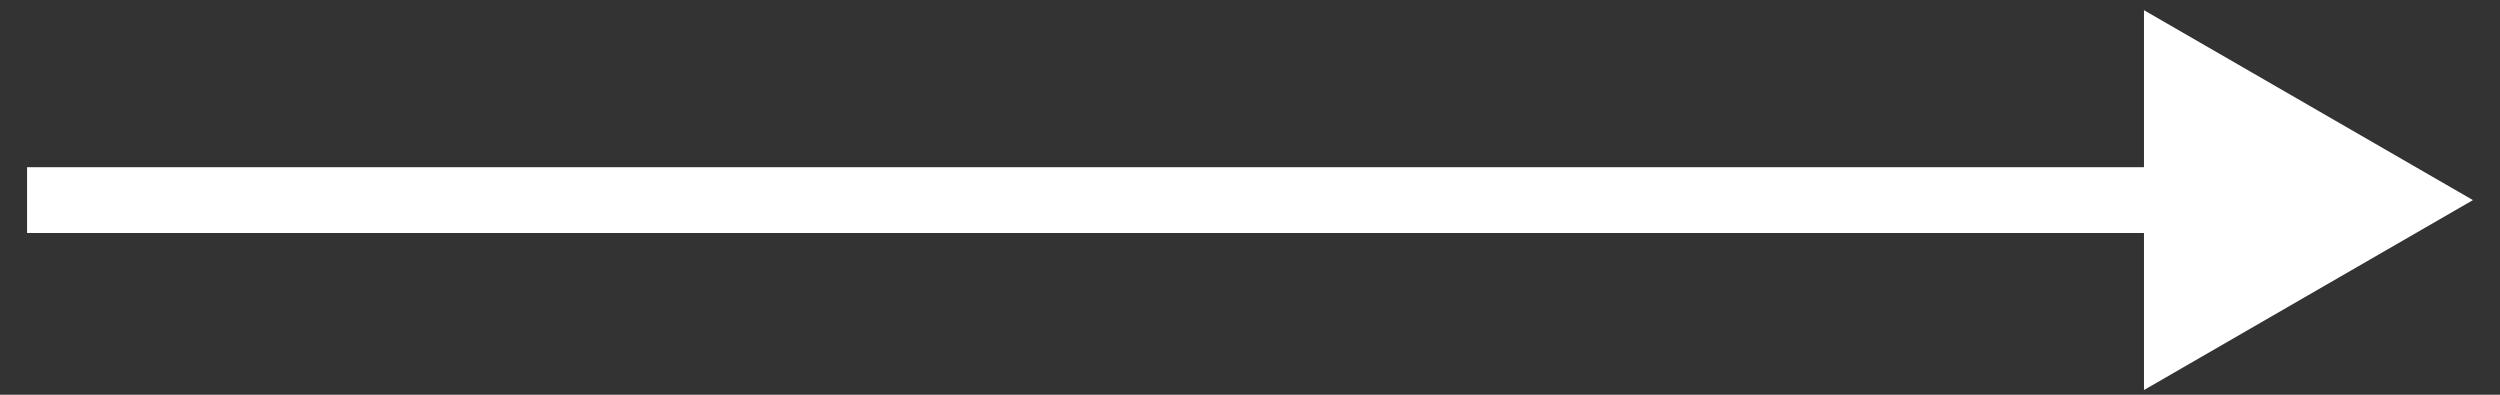 <svg width="76" height="12" viewBox="0 0 76 12" fill="none" xmlns="http://www.w3.org/2000/svg">
<rect x="0" y="0" width="76" height="12" fill="#333333" stroke="none"/>
<path id="Arrow 1" d="M75.177 6.083L65.177 0.31V11.857L75.177 6.083ZM0.823 7.083H66.177V5.083H0.823V7.083Z" fill="white"/>
</svg>
